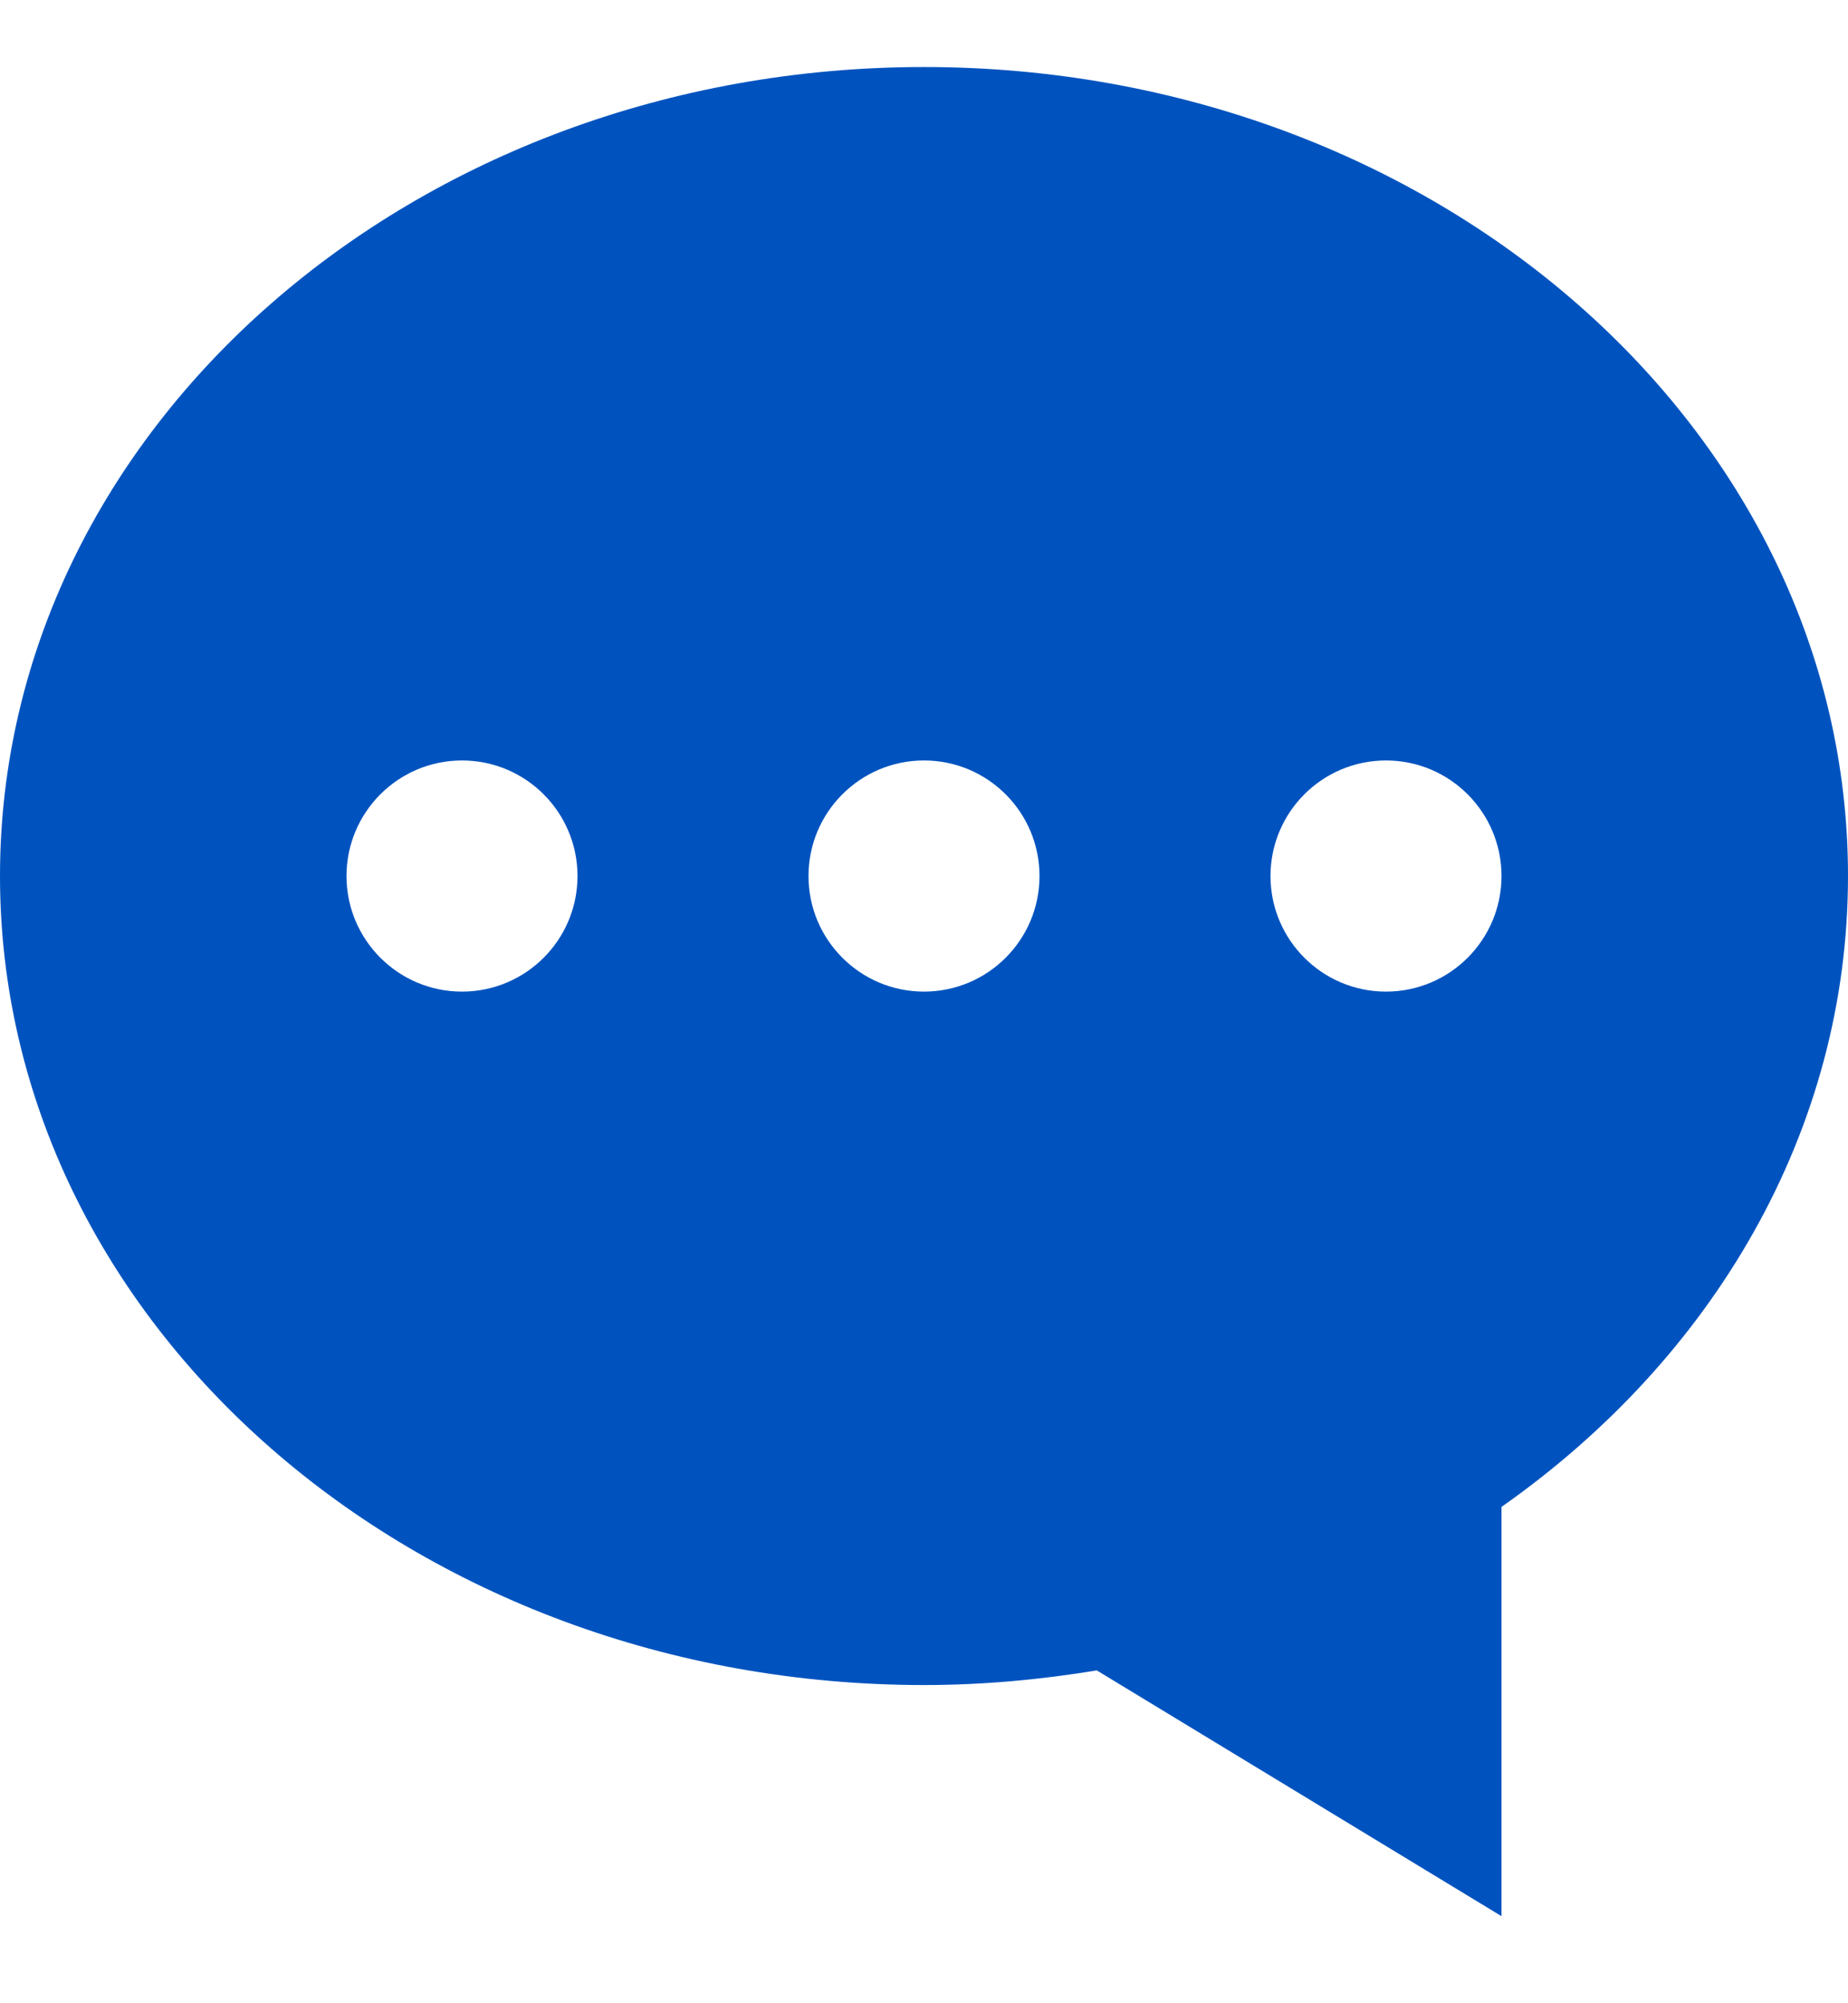 <svg width="12" height="13" viewBox="0 0 12 13" fill="none" xmlns="http://www.w3.org/2000/svg">
<g clip-path="url(#clip0_2400_8203)">
<path fill-rule="evenodd" clip-rule="evenodd" d="M3 6.435C3.414 6.435 3.75 6.099 3.75 5.685C3.75 5.271 3.414 4.935 3 4.935C2.586 4.935 2.25 5.271 2.25 5.685C2.25 6.099 2.586 6.435 3 6.435ZM6 6.435C6.414 6.435 6.75 6.099 6.75 5.685C6.75 5.271 6.414 4.935 6 4.935C5.586 4.935 5.25 5.271 5.25 5.685C5.25 6.099 5.586 6.435 6 6.435ZM9 6.435C9.414 6.435 9.75 6.099 9.75 5.685C9.75 5.271 9.414 4.935 9 4.935C8.586 4.935 8.25 5.271 8.25 5.685C8.25 6.099 8.586 6.435 9 6.435ZM6 0.435C9.313 0.435 12 2.785 12 5.685C12 7.342 11.121 8.817 9.75 9.779V12.435L7.122 10.84C6.758 10.9 6.384 10.935 6 10.935C2.687 10.935 0 8.584 0 5.685C0 2.785 2.687 0.435 6 0.435Z" fill="#0053BF"/>
</g>
<defs>
<clipPath id="clip0_2400_8203">
<rect width="12" height="12" fill="white" transform="matrix(-1 0 0 1 12 0.435)"/>
</clipPath>
</defs>
</svg>
